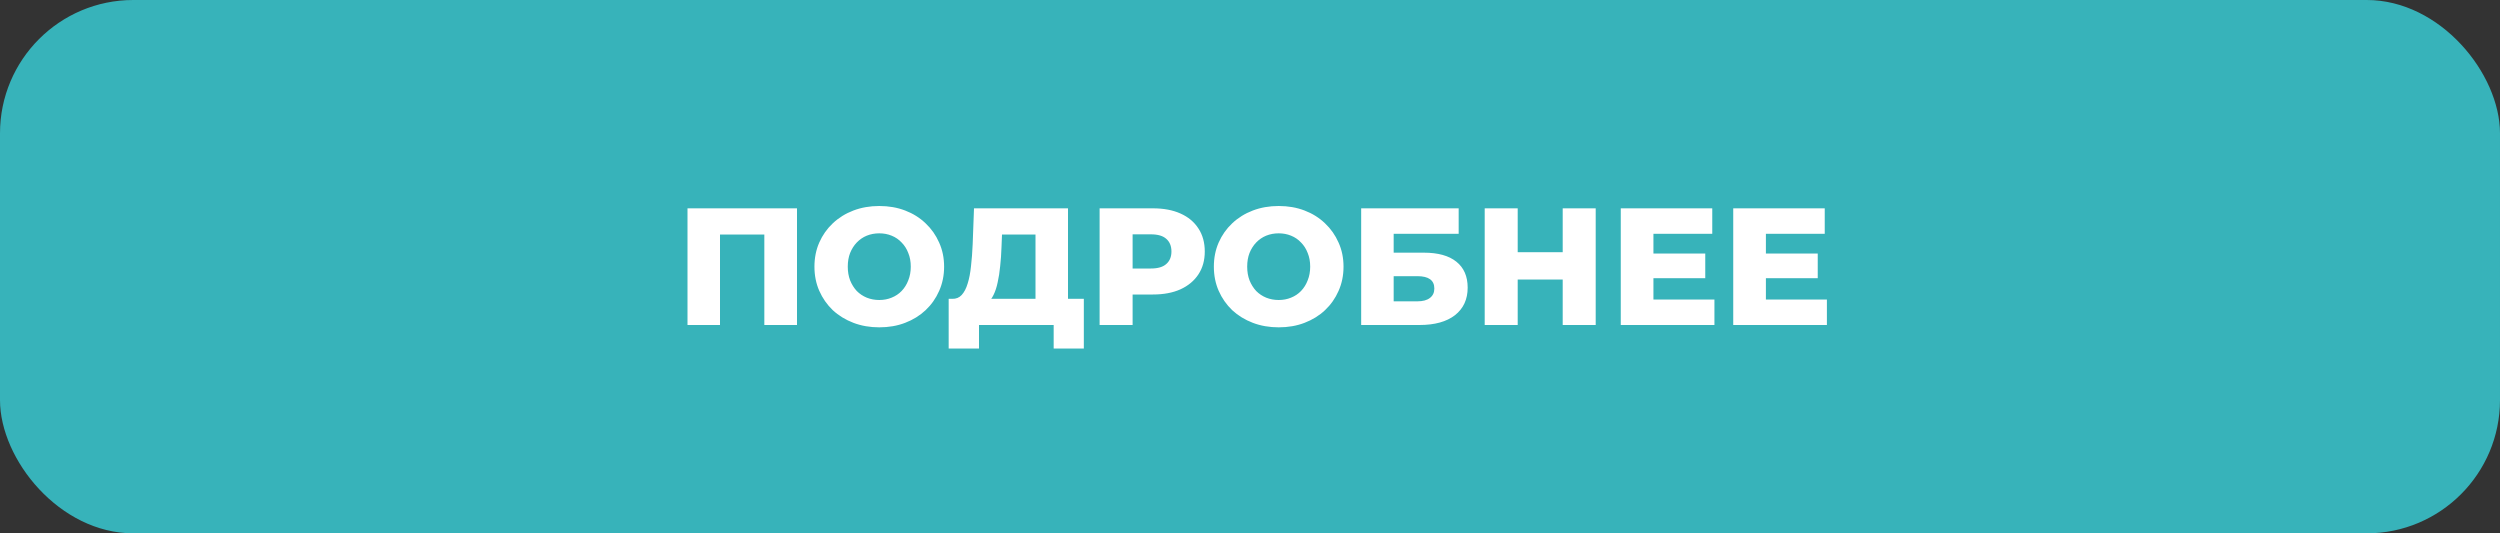 <?xml version="1.0" encoding="UTF-8"?> <svg xmlns="http://www.w3.org/2000/svg" width="300" height="64" viewBox="0 0 300 64" fill="none"><rect x="0" y="0" width="300" height="64" fill="#333333" stroke="none"/><rect width="300" height="64" rx="16" fill="#37B3BA"></rect><path d="M82.5 39V25H95.64V39H91.72V27.26L92.6 28.14H85.54L86.4 27.26V39H82.5ZM105.513 39.28C104.393 39.28 103.359 39.1 102.413 38.74C101.466 38.38 100.639 37.873 99.933 37.22C99.24 36.553 98.7 35.78 98.313 34.9C97.926 34.02 97.733 33.053 97.733 32C97.733 30.947 97.926 29.98 98.313 29.1C98.7 28.22 99.24 27.453 99.933 26.8C100.639 26.133 101.466 25.62 102.413 25.26C103.359 24.9 104.393 24.72 105.513 24.72C106.646 24.72 107.679 24.9 108.613 25.26C109.559 25.62 110.379 26.133 111.073 26.8C111.766 27.453 112.306 28.22 112.693 29.1C113.093 29.98 113.293 30.947 113.293 32C113.293 33.053 113.093 34.027 112.693 34.92C112.306 35.8 111.766 36.567 111.073 37.22C110.379 37.873 109.559 38.38 108.613 38.74C107.679 39.1 106.646 39.28 105.513 39.28ZM105.513 36C106.046 36 106.539 35.907 106.993 35.72C107.459 35.533 107.859 35.267 108.193 34.92C108.539 34.56 108.806 34.133 108.993 33.64C109.193 33.147 109.293 32.6 109.293 32C109.293 31.387 109.193 30.84 108.993 30.36C108.806 29.867 108.539 29.447 108.193 29.1C107.859 28.74 107.459 28.467 106.993 28.28C106.539 28.093 106.046 28 105.513 28C104.979 28 104.479 28.093 104.013 28.28C103.559 28.467 103.159 28.74 102.813 29.1C102.479 29.447 102.213 29.867 102.013 30.36C101.826 30.84 101.733 31.387 101.733 32C101.733 32.6 101.826 33.147 102.013 33.64C102.213 34.133 102.479 34.56 102.813 34.92C103.159 35.267 103.559 35.533 104.013 35.72C104.479 35.907 104.979 36 105.513 36ZM124.26 37.28V28.14H120.24L120.18 29.66C120.153 30.473 120.1 31.233 120.02 31.94C119.953 32.647 119.853 33.293 119.72 33.88C119.6 34.467 119.433 34.973 119.22 35.4C119.02 35.813 118.773 36.133 118.48 36.36L114.26 35.86C114.726 35.873 115.106 35.72 115.4 35.4C115.706 35.067 115.946 34.607 116.12 34.02C116.306 33.433 116.44 32.74 116.52 31.94C116.613 31.14 116.68 30.267 116.72 29.32L116.88 25H128.16V37.28H124.26ZM113.84 41.82V35.86H130.06V41.82H126.44V39H117.48V41.82H113.84ZM131.953 39V25H138.353C139.633 25 140.733 25.207 141.653 25.62C142.586 26.033 143.306 26.633 143.813 27.42C144.32 28.193 144.573 29.113 144.573 30.18C144.573 31.233 144.32 32.147 143.813 32.92C143.306 33.693 142.586 34.293 141.653 34.72C140.733 35.133 139.633 35.34 138.353 35.34H134.153L135.913 33.62V39H131.953ZM135.913 34.04L134.153 32.22H138.113C138.94 32.22 139.553 32.04 139.953 31.68C140.366 31.32 140.573 30.82 140.573 30.18C140.573 29.527 140.366 29.02 139.953 28.66C139.553 28.3 138.94 28.12 138.113 28.12H134.153L135.913 26.3V34.04ZM153.443 39.28C152.323 39.28 151.289 39.1 150.342 38.74C149.396 38.38 148.569 37.873 147.863 37.22C147.169 36.553 146.629 35.78 146.243 34.9C145.856 34.02 145.663 33.053 145.663 32C145.663 30.947 145.856 29.98 146.243 29.1C146.629 28.22 147.169 27.453 147.863 26.8C148.569 26.133 149.396 25.62 150.342 25.26C151.289 24.9 152.323 24.72 153.443 24.72C154.576 24.72 155.609 24.9 156.543 25.26C157.489 25.62 158.309 26.133 159.003 26.8C159.696 27.453 160.236 28.22 160.623 29.1C161.023 29.98 161.223 30.947 161.223 32C161.223 33.053 161.023 34.027 160.623 34.92C160.236 35.8 159.696 36.567 159.003 37.22C158.309 37.873 157.489 38.38 156.543 38.74C155.609 39.1 154.576 39.28 153.443 39.28ZM153.443 36C153.976 36 154.469 35.907 154.923 35.72C155.389 35.533 155.789 35.267 156.123 34.92C156.469 34.56 156.736 34.133 156.923 33.64C157.123 33.147 157.223 32.6 157.223 32C157.223 31.387 157.123 30.84 156.923 30.36C156.736 29.867 156.469 29.447 156.123 29.1C155.789 28.74 155.389 28.467 154.923 28.28C154.469 28.093 153.976 28 153.443 28C152.909 28 152.409 28.093 151.943 28.28C151.489 28.467 151.089 28.74 150.743 29.1C150.409 29.447 150.143 29.867 149.943 30.36C149.756 30.84 149.663 31.387 149.663 32C149.663 32.6 149.756 33.147 149.943 33.64C150.143 34.133 150.409 34.56 150.743 34.92C151.089 35.267 151.489 35.533 151.943 35.72C152.409 35.907 152.909 36 153.443 36ZM163.34 39V25H175.04V28.06H167.24V30.32H170.86C172.567 30.32 173.867 30.68 174.76 31.4C175.667 32.12 176.12 33.16 176.12 34.52C176.12 35.92 175.613 37.02 174.6 37.82C173.587 38.607 172.167 39 170.34 39H163.34ZM167.24 36.16H170.08C170.733 36.16 171.233 36.027 171.58 35.76C171.94 35.493 172.12 35.113 172.12 34.62C172.12 33.633 171.44 33.14 170.08 33.14H167.24V36.16ZM187.524 25H191.484V39H187.524V25ZM182.124 39H178.164V25H182.124V39ZM187.804 33.54H181.844V30.26H187.804V33.54ZM198.132 30.42H204.632V33.38H198.132V30.42ZM198.412 35.94H205.732V39H194.492V25H205.472V28.06H198.412V35.94ZM211.628 30.42H218.128V33.38H211.628V30.42ZM211.908 35.94H219.228V39H207.988V25H218.968V28.06H211.908V35.94Z" fill="white"></path></svg> 